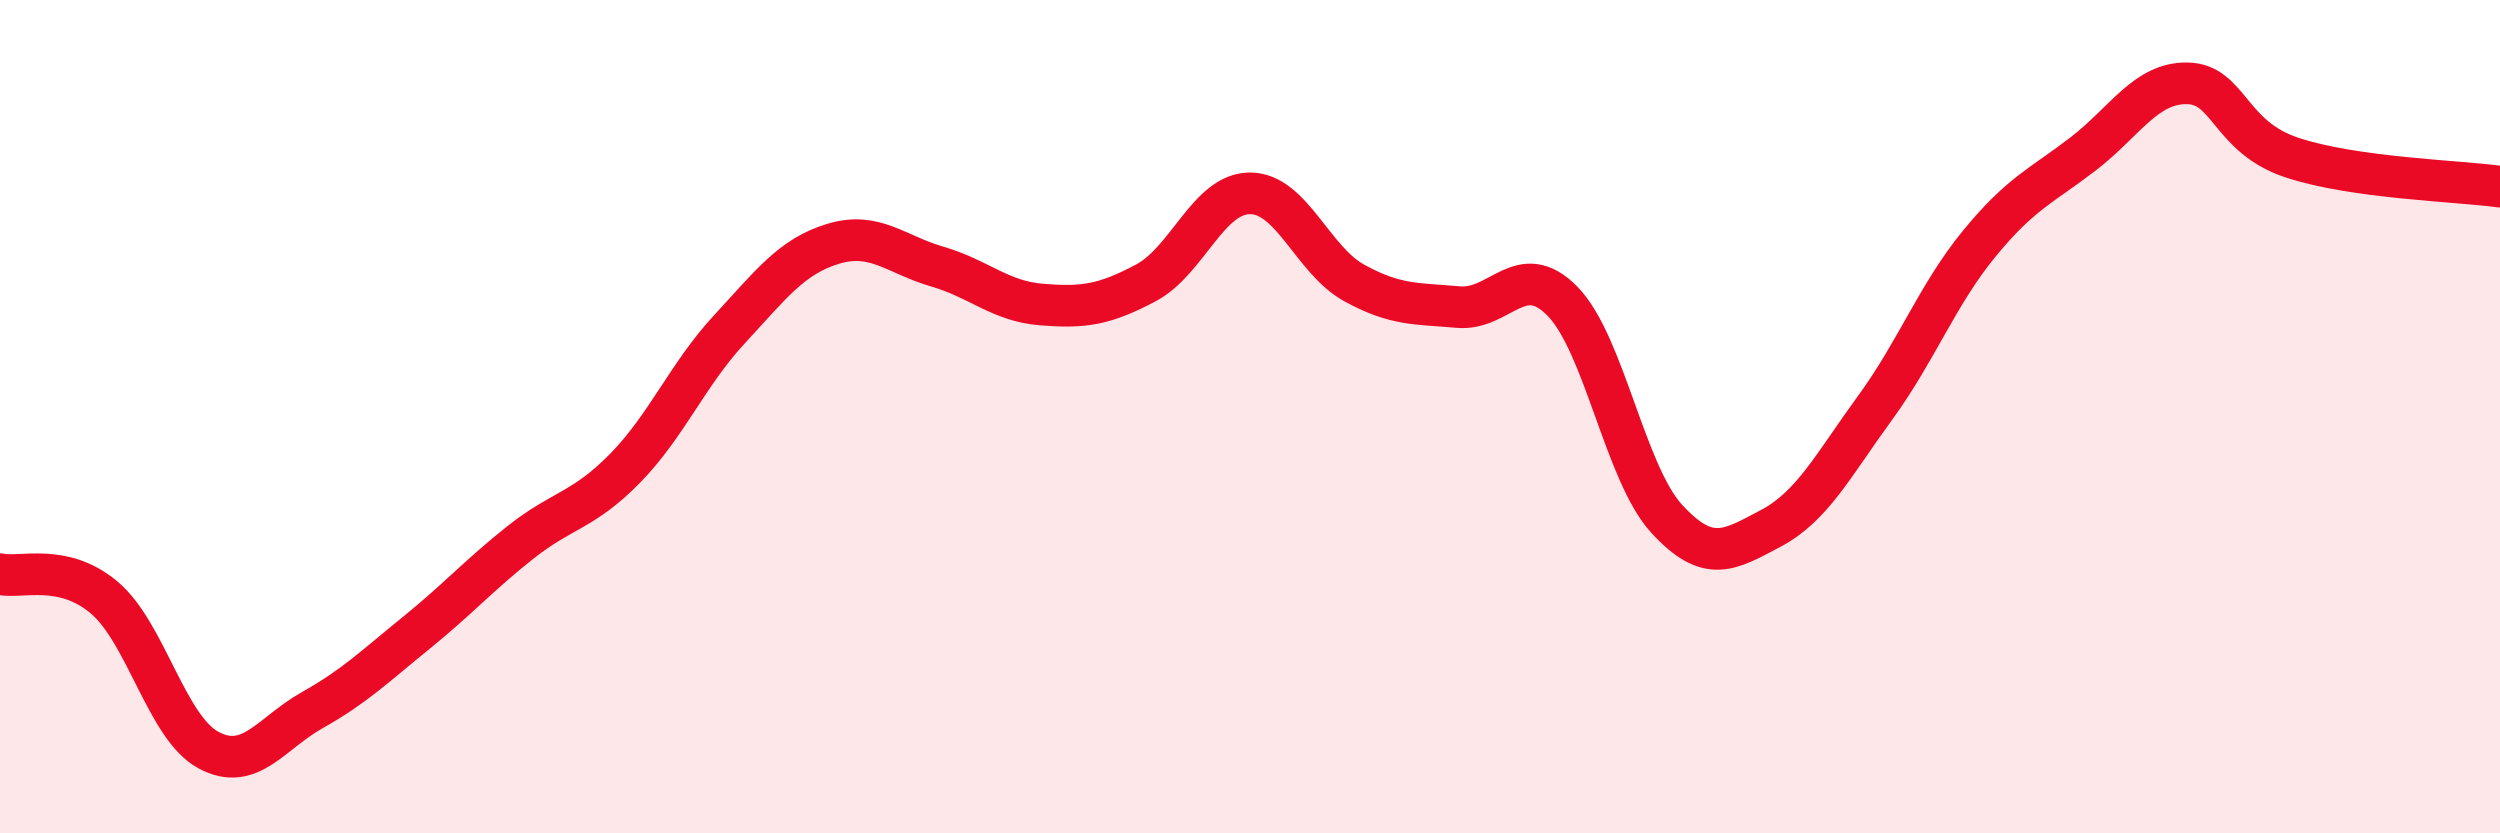 
    <svg width="60" height="20" viewBox="0 0 60 20" xmlns="http://www.w3.org/2000/svg">
      <path
        d="M 0,13.78 C 0.5,13.89 1.5,13.5 2.5,14.34 C 3.5,15.18 4,17.46 5,18 C 6,18.54 6.5,17.6 7.5,17.04 C 8.5,16.48 9,15.99 10,15.18 C 11,14.37 11.5,13.8 12.5,13.01 C 13.5,12.22 14,12.26 15,11.24 C 16,10.22 16.5,8.99 17.5,7.91 C 18.5,6.83 19,6.15 20,5.85 C 21,5.55 21.5,6.11 22.5,6.4 C 23.5,6.69 24,7.23 25,7.31 C 26,7.39 26.5,7.32 27.5,6.79 C 28.5,6.26 29,4.64 30,4.64 C 31,4.64 31.5,6.24 32.5,6.79 C 33.5,7.34 34,7.28 35,7.37 C 36,7.46 36.5,6.21 37.5,7.23 C 38.5,8.25 39,11.36 40,12.45 C 41,13.54 41.5,13.21 42.5,12.68 C 43.5,12.15 44,11.16 45,9.79 C 46,8.42 46.5,7.07 47.5,5.85 C 48.5,4.63 49,4.46 50,3.69 C 51,2.92 51.5,1.98 52.5,2 C 53.5,2.02 53.5,3.28 55,3.78 C 56.5,4.28 59,4.34 60,4.48L60 20L0 20Z"
        fill="#EB0A25"
        opacity="0.1"
        stroke-linecap="round"
        stroke-linejoin="round"
      />
      <path
        d="M 0,13.78 C 0.5,13.89 1.5,13.5 2.5,14.34 C 3.5,15.18 4,17.46 5,18 C 6,18.54 6.5,17.6 7.5,17.04 C 8.5,16.48 9,15.99 10,15.18 C 11,14.37 11.5,13.8 12.5,13.01 C 13.5,12.22 14,12.26 15,11.24 C 16,10.22 16.5,8.99 17.5,7.91 C 18.5,6.83 19,6.15 20,5.85 C 21,5.55 21.5,6.11 22.5,6.4 C 23.5,6.69 24,7.23 25,7.31 C 26,7.39 26.5,7.32 27.5,6.79 C 28.5,6.26 29,4.64 30,4.64 C 31,4.64 31.5,6.24 32.5,6.79 C 33.5,7.34 34,7.28 35,7.37 C 36,7.46 36.5,6.21 37.5,7.23 C 38.5,8.25 39,11.36 40,12.45 C 41,13.54 41.5,13.21 42.5,12.68 C 43.5,12.15 44,11.16 45,9.79 C 46,8.42 46.5,7.07 47.5,5.85 C 48.5,4.63 49,4.46 50,3.69 C 51,2.92 51.5,1.98 52.5,2 C 53.5,2.02 53.5,3.28 55,3.78 C 56.5,4.28 59,4.34 60,4.48"
        stroke="#EB0A25"
        stroke-width="1"
        fill="none"
        stroke-linecap="round"
        stroke-linejoin="round"
      />
    </svg>
  